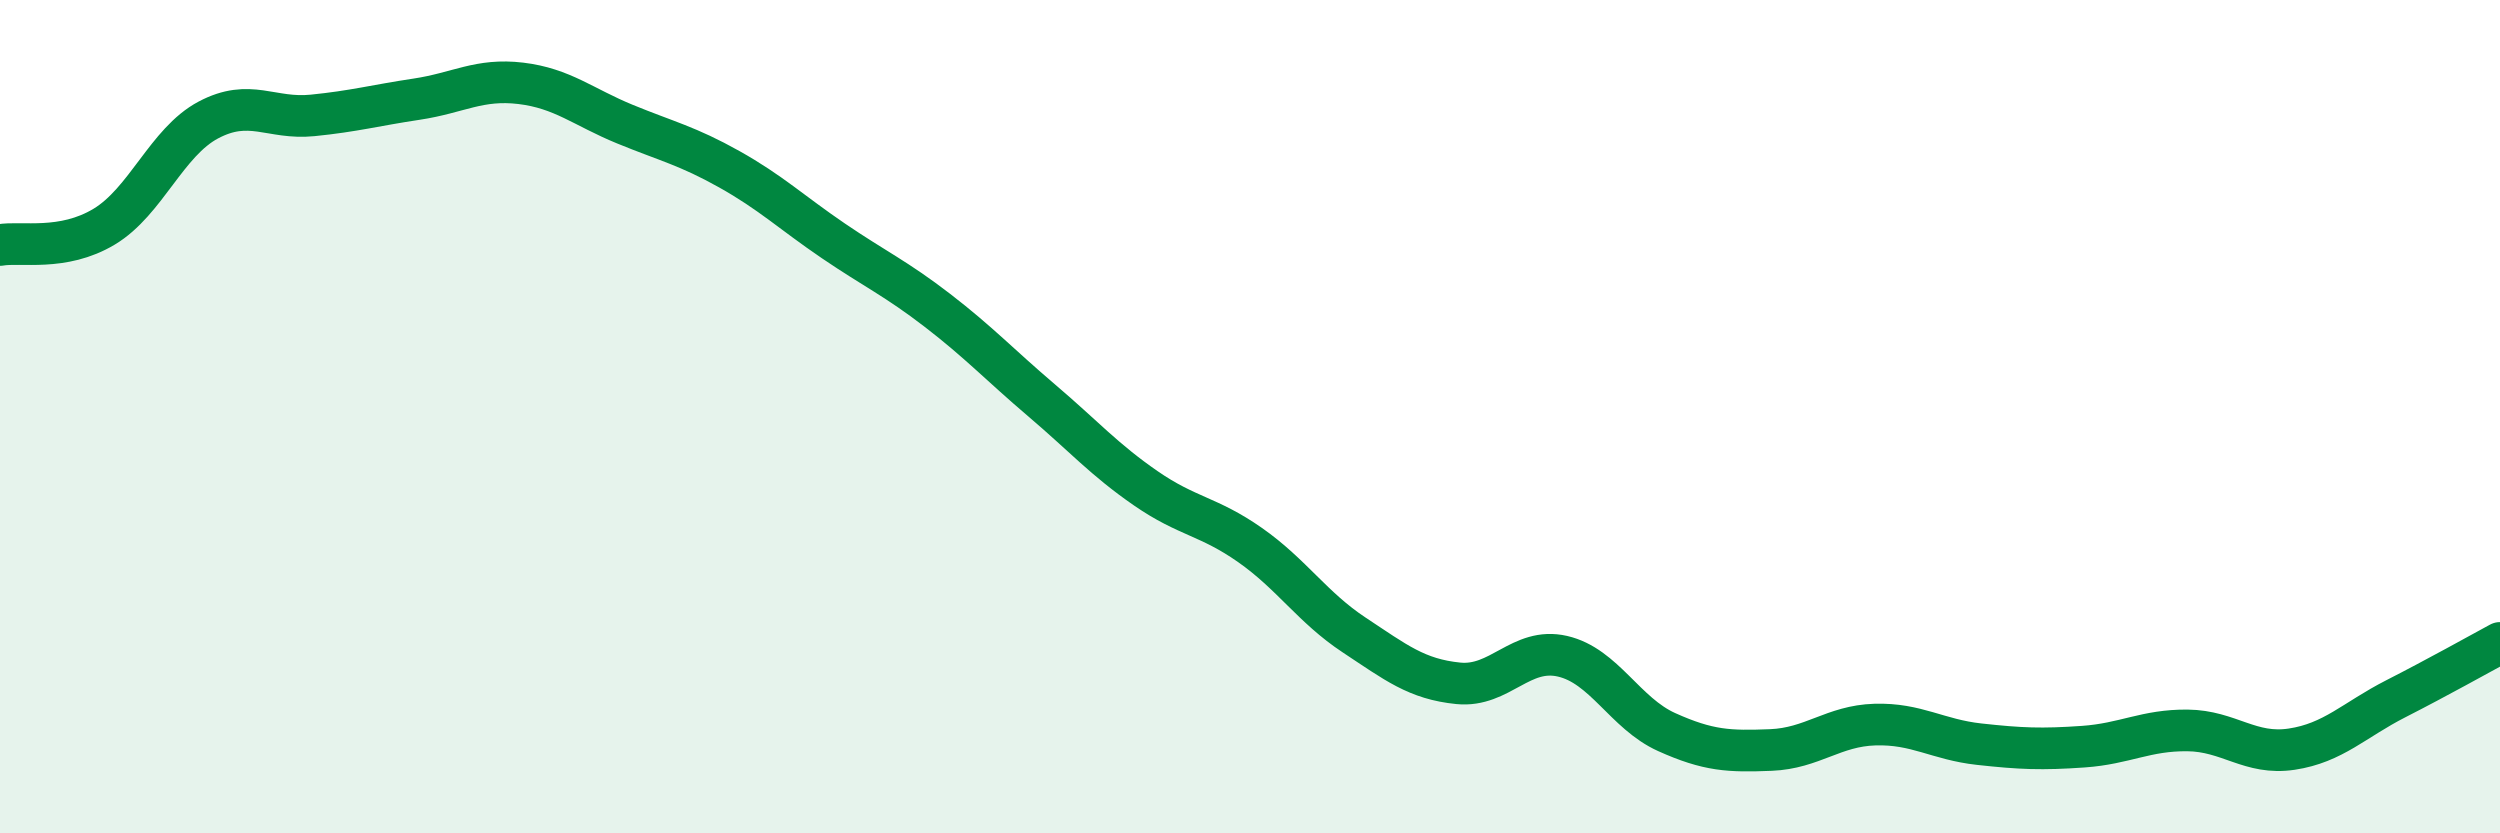 
    <svg width="60" height="20" viewBox="0 0 60 20" xmlns="http://www.w3.org/2000/svg">
      <path
        d="M 0,5.88 C 0.5,5.79 1.5,6.04 2.5,5.44 C 3.5,4.84 4,3.41 5,2.88 C 6,2.35 6.5,2.87 7.5,2.77 C 8.5,2.67 9,2.53 10,2.38 C 11,2.23 11.5,1.88 12.5,2 C 13.5,2.12 14,2.57 15,2.98 C 16,3.39 16.5,3.5 17.5,4.06 C 18.5,4.62 19,5.1 20,5.78 C 21,6.46 21.5,6.68 22.5,7.45 C 23.5,8.22 24,8.76 25,9.61 C 26,10.46 26.5,11.03 27.5,11.72 C 28.5,12.41 29,12.38 30,13.08 C 31,13.78 31.5,14.58 32.5,15.24 C 33.5,15.9 34,16.3 35,16.4 C 36,16.5 36.5,15.52 37.5,15.75 C 38.5,15.98 39,17.12 40,17.57 C 41,18.02 41.5,18.04 42.5,18 C 43.5,17.96 44,17.42 45,17.39 C 46,17.36 46.5,17.75 47.5,17.86 C 48.5,17.97 49,17.99 50,17.92 C 51,17.85 51.5,17.52 52.5,17.53 C 53.5,17.54 54,18.13 55,17.98 C 56,17.83 56.5,17.28 57.5,16.77 C 58.5,16.26 59.5,15.7 60,15.43L60 20L0 20Z"
        fill="#008740"
        opacity="0.1"
        stroke-linecap="round"
        stroke-linejoin="round"
      />
      <path
        d="M 0,5.88 C 0.5,5.79 1.5,6.04 2.5,5.44 C 3.5,4.84 4,3.41 5,2.88 C 6,2.35 6.5,2.87 7.5,2.77 C 8.5,2.67 9,2.53 10,2.38 C 11,2.23 11.5,1.88 12.5,2 C 13.5,2.12 14,2.57 15,2.98 C 16,3.39 16.5,3.5 17.5,4.06 C 18.5,4.62 19,5.1 20,5.78 C 21,6.46 21.5,6.68 22.5,7.45 C 23.5,8.22 24,8.76 25,9.61 C 26,10.46 26.5,11.03 27.5,11.72 C 28.5,12.41 29,12.38 30,13.08 C 31,13.78 31.5,14.58 32.5,15.24 C 33.5,15.9 34,16.3 35,16.4 C 36,16.5 36.5,15.52 37.5,15.75 C 38.5,15.98 39,17.12 40,17.57 C 41,18.02 41.5,18.04 42.5,18 C 43.5,17.96 44,17.42 45,17.39 C 46,17.36 46.5,17.75 47.5,17.86 C 48.5,17.97 49,17.99 50,17.92 C 51,17.85 51.5,17.52 52.5,17.53 C 53.5,17.54 54,18.13 55,17.98 C 56,17.83 56.5,17.28 57.5,16.77 C 58.5,16.26 59.5,15.7 60,15.43"
        stroke="#008740"
        stroke-width="1"
        fill="none"
        stroke-linecap="round"
        stroke-linejoin="round"
      />
    </svg>
  